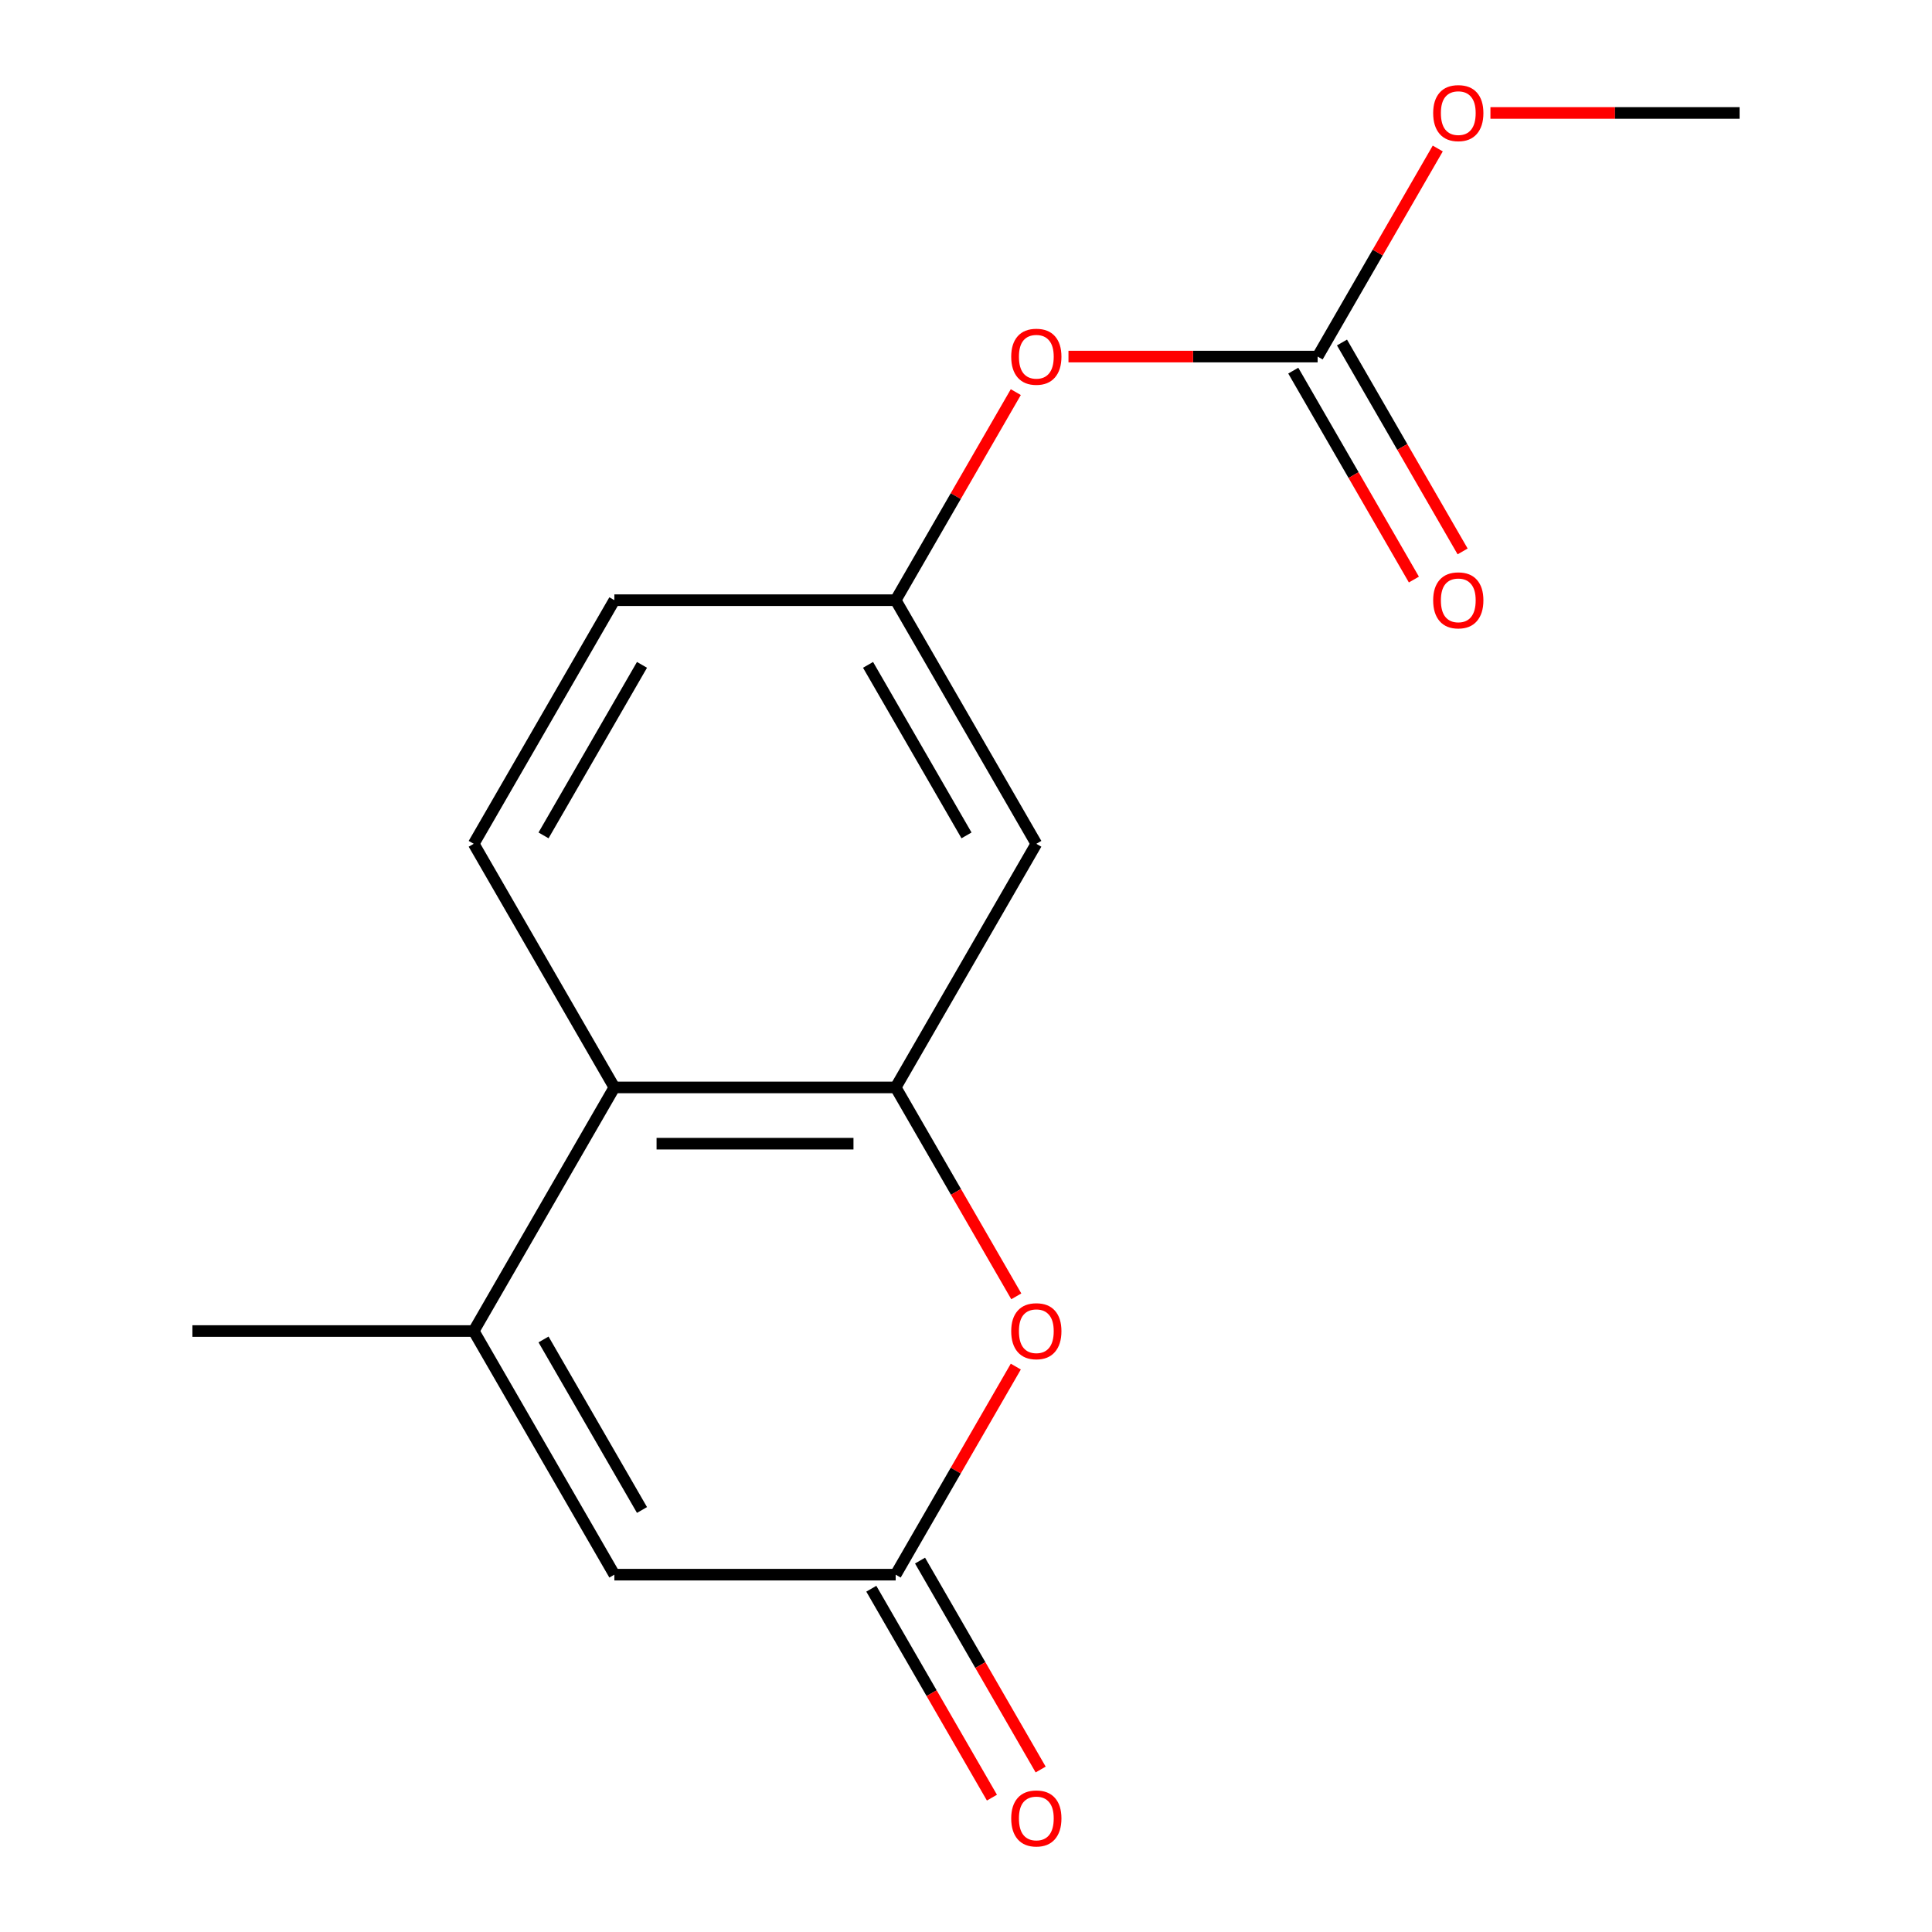 <?xml version='1.0' encoding='iso-8859-1'?>
<svg version='1.1' baseProfile='full'
              xmlns='http://www.w3.org/2000/svg'
                      xmlns:rdkit='http://www.rdkit.org/xml'
                      xmlns:xlink='http://www.w3.org/1999/xlink'
                  xml:space='preserve'
width='1000px' height='1000px' viewBox='0 0 1000 1000'>
<!-- END OF HEADER -->
<rect style='opacity:1.0;fill:#FFFFFF;stroke:none' width='1000' height='1000' x='0' y='0'> </rect>
<path class='bond-1' d='M 463.599,562.848 L 494.815,616.917' style='fill:none;fill-rule:evenodd;stroke:#000000;stroke-width:6px;stroke-linecap:butt;stroke-linejoin:miter;stroke-opacity:1' />
<path class='bond-1' d='M 494.815,616.917 L 526.032,670.985' style='fill:none;fill-rule:evenodd;stroke:#FF0000;stroke-width:6px;stroke-linecap:butt;stroke-linejoin:miter;stroke-opacity:1' />
<path class='bond-3' d='M 463.599,562.848 L 317.995,562.848' style='fill:none;fill-rule:evenodd;stroke:#000000;stroke-width:6px;stroke-linecap:butt;stroke-linejoin:miter;stroke-opacity:1' />
<path class='bond-3' d='M 441.758,591.969 L 339.836,591.969' style='fill:none;fill-rule:evenodd;stroke:#000000;stroke-width:6px;stroke-linecap:butt;stroke-linejoin:miter;stroke-opacity:1' />
<path class='bond-6' d='M 463.599,562.848 L 536.401,436.752' style='fill:none;fill-rule:evenodd;stroke:#000000;stroke-width:6px;stroke-linecap:butt;stroke-linejoin:miter;stroke-opacity:1' />
<path class='bond-0' d='M 245.193,688.945 L 317.995,562.848' style='fill:none;fill-rule:evenodd;stroke:#000000;stroke-width:6px;stroke-linecap:butt;stroke-linejoin:miter;stroke-opacity:1' />
<path class='bond-4' d='M 245.193,688.945 L 317.995,815.042' style='fill:none;fill-rule:evenodd;stroke:#000000;stroke-width:6px;stroke-linecap:butt;stroke-linejoin:miter;stroke-opacity:1' />
<path class='bond-4' d='M 281.333,693.299 L 332.294,781.567' style='fill:none;fill-rule:evenodd;stroke:#000000;stroke-width:6px;stroke-linecap:butt;stroke-linejoin:miter;stroke-opacity:1' />
<path class='bond-14' d='M 245.193,688.945 L 99.59,688.945' style='fill:none;fill-rule:evenodd;stroke:#000000;stroke-width:6px;stroke-linecap:butt;stroke-linejoin:miter;stroke-opacity:1' />
<path class='bond-2' d='M 525.778,707.345 L 494.688,761.193' style='fill:none;fill-rule:evenodd;stroke:#FF0000;stroke-width:6px;stroke-linecap:butt;stroke-linejoin:miter;stroke-opacity:1' />
<path class='bond-2' d='M 494.688,761.193 L 463.599,815.042' style='fill:none;fill-rule:evenodd;stroke:#000000;stroke-width:6px;stroke-linecap:butt;stroke-linejoin:miter;stroke-opacity:1' />
<path class='bond-10' d='M 450.989,822.322 L 482.206,876.39' style='fill:none;fill-rule:evenodd;stroke:#000000;stroke-width:6px;stroke-linecap:butt;stroke-linejoin:miter;stroke-opacity:1' />
<path class='bond-10' d='M 482.206,876.39 L 513.422,930.458' style='fill:none;fill-rule:evenodd;stroke:#FF0000;stroke-width:6px;stroke-linecap:butt;stroke-linejoin:miter;stroke-opacity:1' />
<path class='bond-10' d='M 476.209,807.761 L 507.425,861.83' style='fill:none;fill-rule:evenodd;stroke:#000000;stroke-width:6px;stroke-linecap:butt;stroke-linejoin:miter;stroke-opacity:1' />
<path class='bond-10' d='M 507.425,861.83 L 538.641,915.898' style='fill:none;fill-rule:evenodd;stroke:#FF0000;stroke-width:6px;stroke-linecap:butt;stroke-linejoin:miter;stroke-opacity:1' />
<path class='bond-17' d='M 463.599,815.042 L 317.995,815.042' style='fill:none;fill-rule:evenodd;stroke:#000000;stroke-width:6px;stroke-linecap:butt;stroke-linejoin:miter;stroke-opacity:1' />
<path class='bond-7' d='M 317.995,562.848 L 245.193,436.752' style='fill:none;fill-rule:evenodd;stroke:#000000;stroke-width:6px;stroke-linecap:butt;stroke-linejoin:miter;stroke-opacity:1' />
<path class='bond-5' d='M 682.005,184.559 L 617.523,184.559' style='fill:none;fill-rule:evenodd;stroke:#000000;stroke-width:6px;stroke-linecap:butt;stroke-linejoin:miter;stroke-opacity:1' />
<path class='bond-5' d='M 617.523,184.559 L 553.041,184.559' style='fill:none;fill-rule:evenodd;stroke:#FF0000;stroke-width:6px;stroke-linecap:butt;stroke-linejoin:miter;stroke-opacity:1' />
<path class='bond-11' d='M 669.395,191.839 L 700.611,245.907' style='fill:none;fill-rule:evenodd;stroke:#000000;stroke-width:6px;stroke-linecap:butt;stroke-linejoin:miter;stroke-opacity:1' />
<path class='bond-11' d='M 700.611,245.907 L 731.828,299.975' style='fill:none;fill-rule:evenodd;stroke:#FF0000;stroke-width:6px;stroke-linecap:butt;stroke-linejoin:miter;stroke-opacity:1' />
<path class='bond-11' d='M 694.614,177.278 L 725.831,231.347' style='fill:none;fill-rule:evenodd;stroke:#000000;stroke-width:6px;stroke-linecap:butt;stroke-linejoin:miter;stroke-opacity:1' />
<path class='bond-11' d='M 725.831,231.347 L 757.047,285.415' style='fill:none;fill-rule:evenodd;stroke:#FF0000;stroke-width:6px;stroke-linecap:butt;stroke-linejoin:miter;stroke-opacity:1' />
<path class='bond-13' d='M 682.005,184.559 L 713.094,130.71' style='fill:none;fill-rule:evenodd;stroke:#000000;stroke-width:6px;stroke-linecap:butt;stroke-linejoin:miter;stroke-opacity:1' />
<path class='bond-13' d='M 713.094,130.71 L 744.183,76.862' style='fill:none;fill-rule:evenodd;stroke:#FF0000;stroke-width:6px;stroke-linecap:butt;stroke-linejoin:miter;stroke-opacity:1' />
<path class='bond-9' d='M 536.401,436.752 L 463.599,310.655' style='fill:none;fill-rule:evenodd;stroke:#000000;stroke-width:6px;stroke-linecap:butt;stroke-linejoin:miter;stroke-opacity:1' />
<path class='bond-9' d='M 500.261,432.398 L 449.3,344.13' style='fill:none;fill-rule:evenodd;stroke:#000000;stroke-width:6px;stroke-linecap:butt;stroke-linejoin:miter;stroke-opacity:1' />
<path class='bond-16' d='M 245.193,436.752 L 317.995,310.655' style='fill:none;fill-rule:evenodd;stroke:#000000;stroke-width:6px;stroke-linecap:butt;stroke-linejoin:miter;stroke-opacity:1' />
<path class='bond-16' d='M 281.333,432.398 L 332.294,344.13' style='fill:none;fill-rule:evenodd;stroke:#000000;stroke-width:6px;stroke-linecap:butt;stroke-linejoin:miter;stroke-opacity:1' />
<path class='bond-8' d='M 525.778,202.959 L 494.688,256.807' style='fill:none;fill-rule:evenodd;stroke:#FF0000;stroke-width:6px;stroke-linecap:butt;stroke-linejoin:miter;stroke-opacity:1' />
<path class='bond-8' d='M 494.688,256.807 L 463.599,310.655' style='fill:none;fill-rule:evenodd;stroke:#000000;stroke-width:6px;stroke-linecap:butt;stroke-linejoin:miter;stroke-opacity:1' />
<path class='bond-12' d='M 463.599,310.655 L 317.995,310.655' style='fill:none;fill-rule:evenodd;stroke:#000000;stroke-width:6px;stroke-linecap:butt;stroke-linejoin:miter;stroke-opacity:1' />
<path class='bond-15' d='M 771.447,58.462 L 835.929,58.462' style='fill:none;fill-rule:evenodd;stroke:#FF0000;stroke-width:6px;stroke-linecap:butt;stroke-linejoin:miter;stroke-opacity:1' />
<path class='bond-15' d='M 835.929,58.462 L 900.411,58.462' style='fill:none;fill-rule:evenodd;stroke:#000000;stroke-width:6px;stroke-linecap:butt;stroke-linejoin:miter;stroke-opacity:1' />
<path  class='atom-2' d='M 523.401 689.025
Q 523.401 682.225, 526.761 678.425
Q 530.121 674.625, 536.401 674.625
Q 542.681 674.625, 546.041 678.425
Q 549.401 682.225, 549.401 689.025
Q 549.401 695.905, 546.001 699.825
Q 542.601 703.705, 536.401 703.705
Q 530.161 703.705, 526.761 699.825
Q 523.401 695.945, 523.401 689.025
M 536.401 700.505
Q 540.721 700.505, 543.041 697.625
Q 545.401 694.705, 545.401 689.025
Q 545.401 683.465, 543.041 680.665
Q 540.721 677.825, 536.401 677.825
Q 532.081 677.825, 529.721 680.625
Q 527.401 683.425, 527.401 689.025
Q 527.401 694.745, 529.721 697.625
Q 532.081 700.505, 536.401 700.505
' fill='#FF0000'/>
<path  class='atom-9' d='M 523.401 184.639
Q 523.401 177.839, 526.761 174.039
Q 530.121 170.239, 536.401 170.239
Q 542.681 170.239, 546.041 174.039
Q 549.401 177.839, 549.401 184.639
Q 549.401 191.519, 546.001 195.439
Q 542.601 199.319, 536.401 199.319
Q 530.161 199.319, 526.761 195.439
Q 523.401 191.559, 523.401 184.639
M 536.401 196.119
Q 540.721 196.119, 543.041 193.239
Q 545.401 190.319, 545.401 184.639
Q 545.401 179.079, 543.041 176.279
Q 540.721 173.439, 536.401 173.439
Q 532.081 173.439, 529.721 176.239
Q 527.401 179.039, 527.401 184.639
Q 527.401 190.359, 529.721 193.239
Q 532.081 196.119, 536.401 196.119
' fill='#FF0000'/>
<path  class='atom-11' d='M 523.401 941.218
Q 523.401 934.418, 526.761 930.618
Q 530.121 926.818, 536.401 926.818
Q 542.681 926.818, 546.041 930.618
Q 549.401 934.418, 549.401 941.218
Q 549.401 948.098, 546.001 952.018
Q 542.601 955.898, 536.401 955.898
Q 530.161 955.898, 526.761 952.018
Q 523.401 948.138, 523.401 941.218
M 536.401 952.698
Q 540.721 952.698, 543.041 949.818
Q 545.401 946.898, 545.401 941.218
Q 545.401 935.658, 543.041 932.858
Q 540.721 930.018, 536.401 930.018
Q 532.081 930.018, 529.721 932.818
Q 527.401 935.618, 527.401 941.218
Q 527.401 946.938, 529.721 949.818
Q 532.081 952.698, 536.401 952.698
' fill='#FF0000'/>
<path  class='atom-12' d='M 741.807 310.735
Q 741.807 303.935, 745.167 300.135
Q 748.527 296.335, 754.807 296.335
Q 761.087 296.335, 764.447 300.135
Q 767.807 303.935, 767.807 310.735
Q 767.807 317.615, 764.407 321.535
Q 761.007 325.415, 754.807 325.415
Q 748.567 325.415, 745.167 321.535
Q 741.807 317.655, 741.807 310.735
M 754.807 322.215
Q 759.127 322.215, 761.447 319.335
Q 763.807 316.415, 763.807 310.735
Q 763.807 305.175, 761.447 302.375
Q 759.127 299.535, 754.807 299.535
Q 750.487 299.535, 748.127 302.335
Q 745.807 305.135, 745.807 310.735
Q 745.807 316.455, 748.127 319.335
Q 750.487 322.215, 754.807 322.215
' fill='#FF0000'/>
<path  class='atom-14' d='M 741.807 58.542
Q 741.807 51.742, 745.167 47.942
Q 748.527 44.142, 754.807 44.142
Q 761.087 44.142, 764.447 47.942
Q 767.807 51.742, 767.807 58.542
Q 767.807 65.422, 764.407 69.342
Q 761.007 73.222, 754.807 73.222
Q 748.567 73.222, 745.167 69.342
Q 741.807 65.462, 741.807 58.542
M 754.807 70.022
Q 759.127 70.022, 761.447 67.142
Q 763.807 64.222, 763.807 58.542
Q 763.807 52.982, 761.447 50.182
Q 759.127 47.342, 754.807 47.342
Q 750.487 47.342, 748.127 50.142
Q 745.807 52.942, 745.807 58.542
Q 745.807 64.262, 748.127 67.142
Q 750.487 70.022, 754.807 70.022
' fill='#FF0000'/>
</svg>

